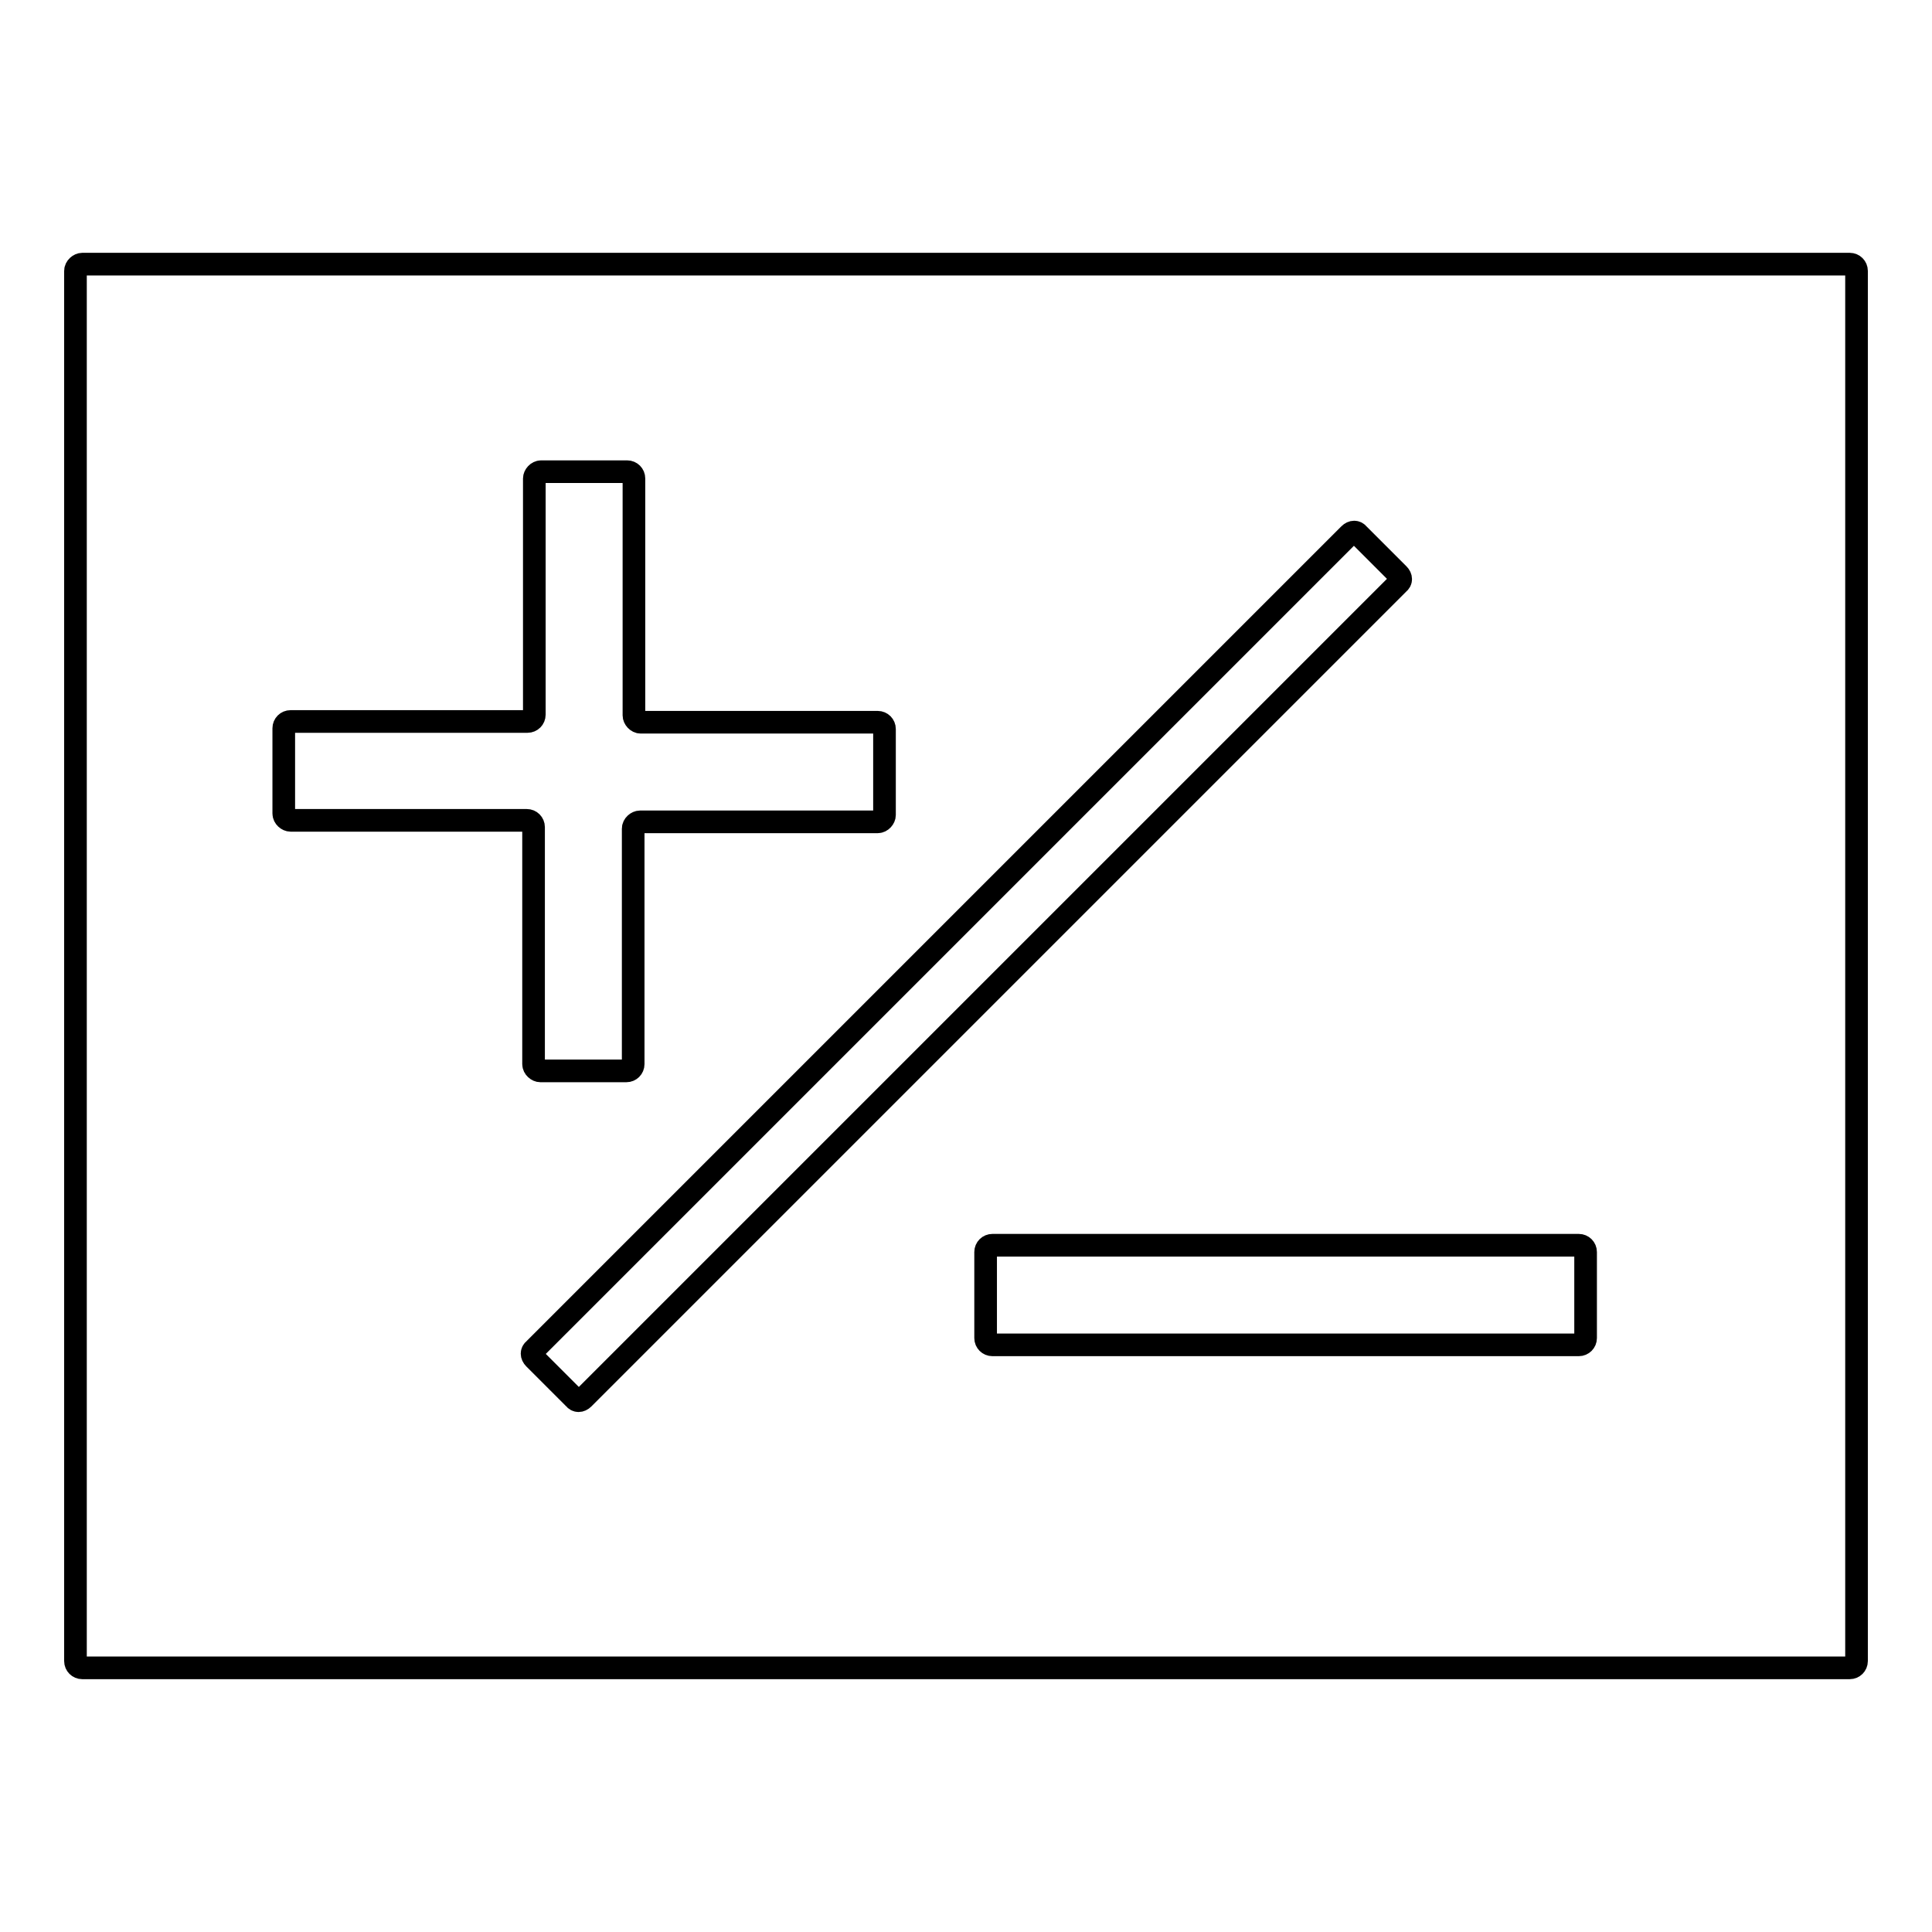 <?xml version="1.0" encoding="utf-8"?>
<!-- Svg Vector Icons : http://www.onlinewebfonts.com/icon -->
<!DOCTYPE svg PUBLIC "-//W3C//DTD SVG 1.1//EN" "http://www.w3.org/Graphics/SVG/1.1/DTD/svg11.dtd">
<svg version="1.1" xmlns="http://www.w3.org/2000/svg" xmlns:xlink="http://www.w3.org/1999/xlink" x="0px" y="0px" viewBox="0 0 256 256" enable-background="new 0 0 256 256" xml:space="preserve">
<g><g><path stroke-width="3" fill-opacity="0" stroke="#000000"  d="M10.9,35c-0.4,0-0.9,0.4-0.9,0.9v184.2c0,0.5,0.4,0.9,0.9,0.9h234.2c0.5,0,0.9-0.4,0.9-0.9V35.9c0-0.5-0.4-0.9-0.9-0.9H10.9z M37.6,96.5c0-0.5,0.4-0.9,0.9-0.9h31.4c0.5,0,0.9-0.4,0.9-0.9V63.4c0-0.4,0.4-0.9,0.9-0.9h11.4c0.5,0,0.9,0.4,0.9,0.9v31.4c0,0.4,0.4,0.9,0.9,0.9h31.4c0.5,0,0.9,0.4,0.9,0.9v11.4c0,0.4-0.4,0.9-0.9,0.9H84.8c-0.4,0-0.9,0.4-0.9,0.9V141c0,0.5-0.4,0.9-0.9,0.9H71.6c-0.4,0-0.9-0.4-0.9-0.9v-31.4c0-0.5-0.4-0.9-0.9-0.9H38.5c-0.4,0-0.9-0.4-0.9-0.9V96.5z M70.8,180c-0.4-0.4-0.4-0.9,0-1.2l108-108c0.4-0.4,0.9-0.4,1.2,0l5.3,5.3c0.4,0.4,0.4,0.9,0,1.2l-108,108c-0.4,0.4-0.9,0.4-1.2,0L70.8,180z M210.1,177.3c0,0.5-0.4,0.9-0.9,0.9h-77.7c-0.5,0-0.9-0.4-0.9-0.9v-11.4c0-0.5,0.4-0.9,0.9-0.9h77.7c0.5,0,0.9,0.4,0.9,0.9V177.3L210.1,177.3z"/></g></g>
</svg>